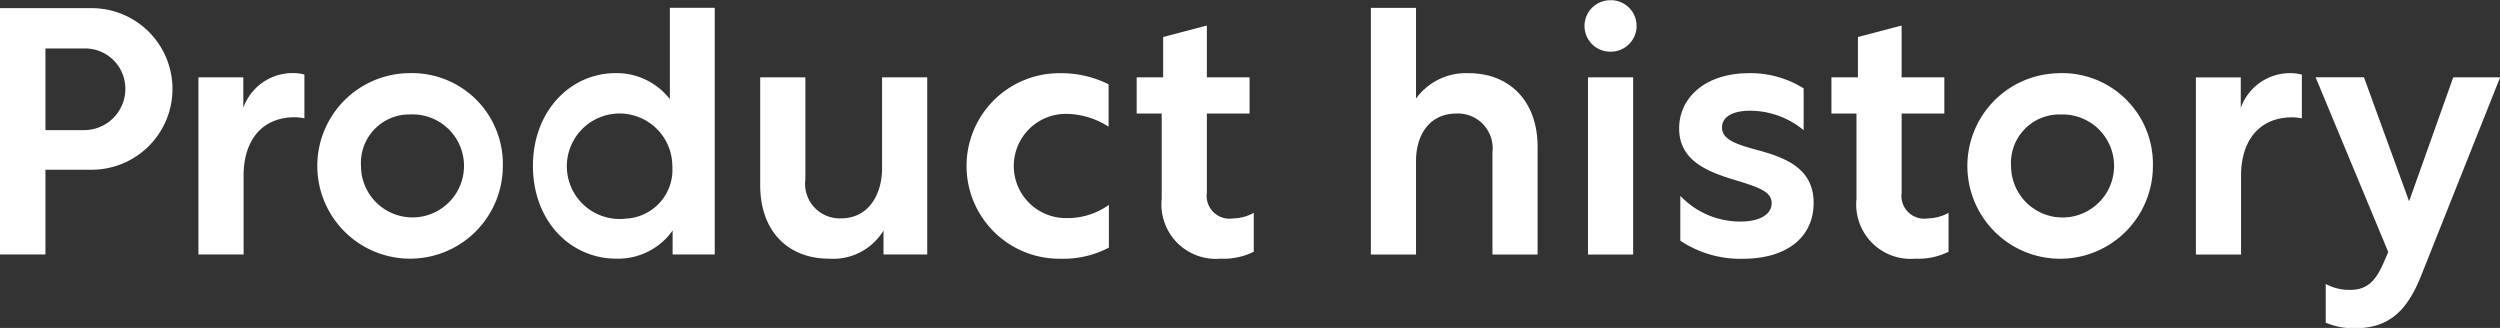 <svg xmlns="http://www.w3.org/2000/svg" width="172.72" height="22.656" viewBox="0 0 172.72 22.656">
  <rect x="0" y="0" width="172.72" height="22.656" fill="#333333" stroke="none"/>
  <defs>
    <style>
      .cls-1 {
        fill: #fff;
        fill-rule: evenodd;
      }
    </style>
  </defs>
  <path id="Product_history" data-name="Product history" class="cls-1" d="M4590.23,512.819h3.12a5.581,5.581,0,1,0,0-11.161h-6.26v17.018h3.14v-5.857Zm0-2.736v-5.64h2.67a2.777,2.777,0,0,1,2.85,2.76,2.848,2.848,0,0,1-2.85,2.88h-2.67Zm13.67-3.648h-3.1v12.241h3.12v-5.449c0-2.472,1.3-4.032,3.53-4.032a3.592,3.592,0,0,1,.67.072v-3.024a2.987,2.987,0,0,0-.77-0.1,3.611,3.611,0,0,0-3.45,2.4v-2.112Zm11.47-.288a6.409,6.409,0,1,0,6.46,6.408A6.275,6.275,0,0,0,4615.37,506.147Zm0,2.856a3.559,3.559,0,1,1-3.34,3.552A3.347,3.347,0,0,1,4615.37,509Zm18.19,8.017v1.656h2.91V501.634h-3.1v6.313a4.638,4.638,0,0,0-3.75-1.8c-3.12,0-5.71,2.616-5.71,6.408s2.57,6.409,5.76,6.409A4.612,4.612,0,0,0,4633.56,517.02Zm-3.29-.816a3.644,3.644,0,1,1,3.27-3.625A3.376,3.376,0,0,1,4630.27,516.2Zm17.86,0.816v1.656h3.02V506.435h-3.12v6.312c0,1.584-.79,3.433-2.85,3.433a2.388,2.388,0,0,1-2.45-2.689v-7.056h-3.12v7.44c0,3.193,1.92,5.089,4.75,5.089A4.063,4.063,0,0,0,4648.13,517.02Zm15.55-10.1a7.216,7.216,0,0,0-3.31-.768,6.409,6.409,0,1,0-.03,12.817,6.775,6.775,0,0,0,3.36-.768v-2.953a4.9,4.9,0,0,1-2.97.913,3.6,3.6,0,1,1,0-7.2,5.456,5.456,0,0,1,2.95.888v-2.928Zm10.03,8.881a3.127,3.127,0,0,1-1.44.384,1.575,1.575,0,0,1-1.8-1.777v-5.472h2.95v-2.5h-2.95v-3.577l-3.02.792v2.785h-1.83v2.5h1.73v5.9a3.762,3.762,0,0,0,4.08,4.129,4.659,4.659,0,0,0,2.28-.48V515.8Zm8.09-14.162v17.042h3.12V512.2c0-1.584.77-3.264,2.83-3.264a2.4,2.4,0,0,1,2.45,2.688v7.057h3.12v-7.441c0-3.192-1.97-5.088-4.75-5.088a4.251,4.251,0,0,0-3.65,1.752v-6.265h-3.12Zm16.58-.528a1.777,1.777,0,1,0,0,3.553A1.777,1.777,0,1,0,4698.38,501.106Zm-1.58,17.57h3.12V506.435h-3.12v12.241Zm11.1-12.529c-2.92,0-4.8,1.632-4.8,3.816,0,2.208,1.92,2.976,3.82,3.552,1.63,0.5,2.57.792,2.57,1.608,0,0.745-.75,1.273-2.19,1.273a5.709,5.709,0,0,1-4.12-1.777v3.1a7.462,7.462,0,0,0,4.32,1.248c3.04,0,4.89-1.488,4.89-3.865,0-2.472-2.09-3.168-4.08-3.7-1.51-.408-2.25-0.768-2.25-1.512,0-.672.64-1.152,1.96-1.152a5.84,5.84,0,0,1,3.68,1.344V507.2A6.958,6.958,0,0,0,4707.9,506.147Zm13.81,9.649a3.127,3.127,0,0,1-1.44.384,1.575,1.575,0,0,1-1.8-1.777v-5.472h2.95v-2.5h-2.95v-3.577l-3.02.792v2.785h-1.83v2.5h1.73v5.9a3.762,3.762,0,0,0,4.08,4.129,4.659,4.659,0,0,0,2.28-.48V515.8Zm7.66-9.649a6.409,6.409,0,1,0,6.46,6.408A6.275,6.275,0,0,0,4729.37,506.147Zm0,2.856a3.559,3.559,0,1,1-3.34,3.552A3.347,3.347,0,0,1,4729.37,509Zm12.53-2.568h-3.1v12.241h3.12v-5.449c0-2.472,1.3-4.032,3.53-4.032a3.592,3.592,0,0,1,.67.072v-3.024a2.987,2.987,0,0,0-.77-0.1,3.611,3.611,0,0,0-3.45,2.4v-2.112Zm5.87,16.945a4.851,4.851,0,0,0,2.04.384c2.45,0,3.65-1.344,4.58-3.7l5.43-13.633h-3.24L4753.53,515l-3.12-8.568h-3.34l5.02,12.073-0.27.624c-0.57,1.344-1.15,1.992-2.37,1.992a3.436,3.436,0,0,1-1.68-.408v2.664Z" transform="translate(-4587.09 -501.094)"/>
</svg>

